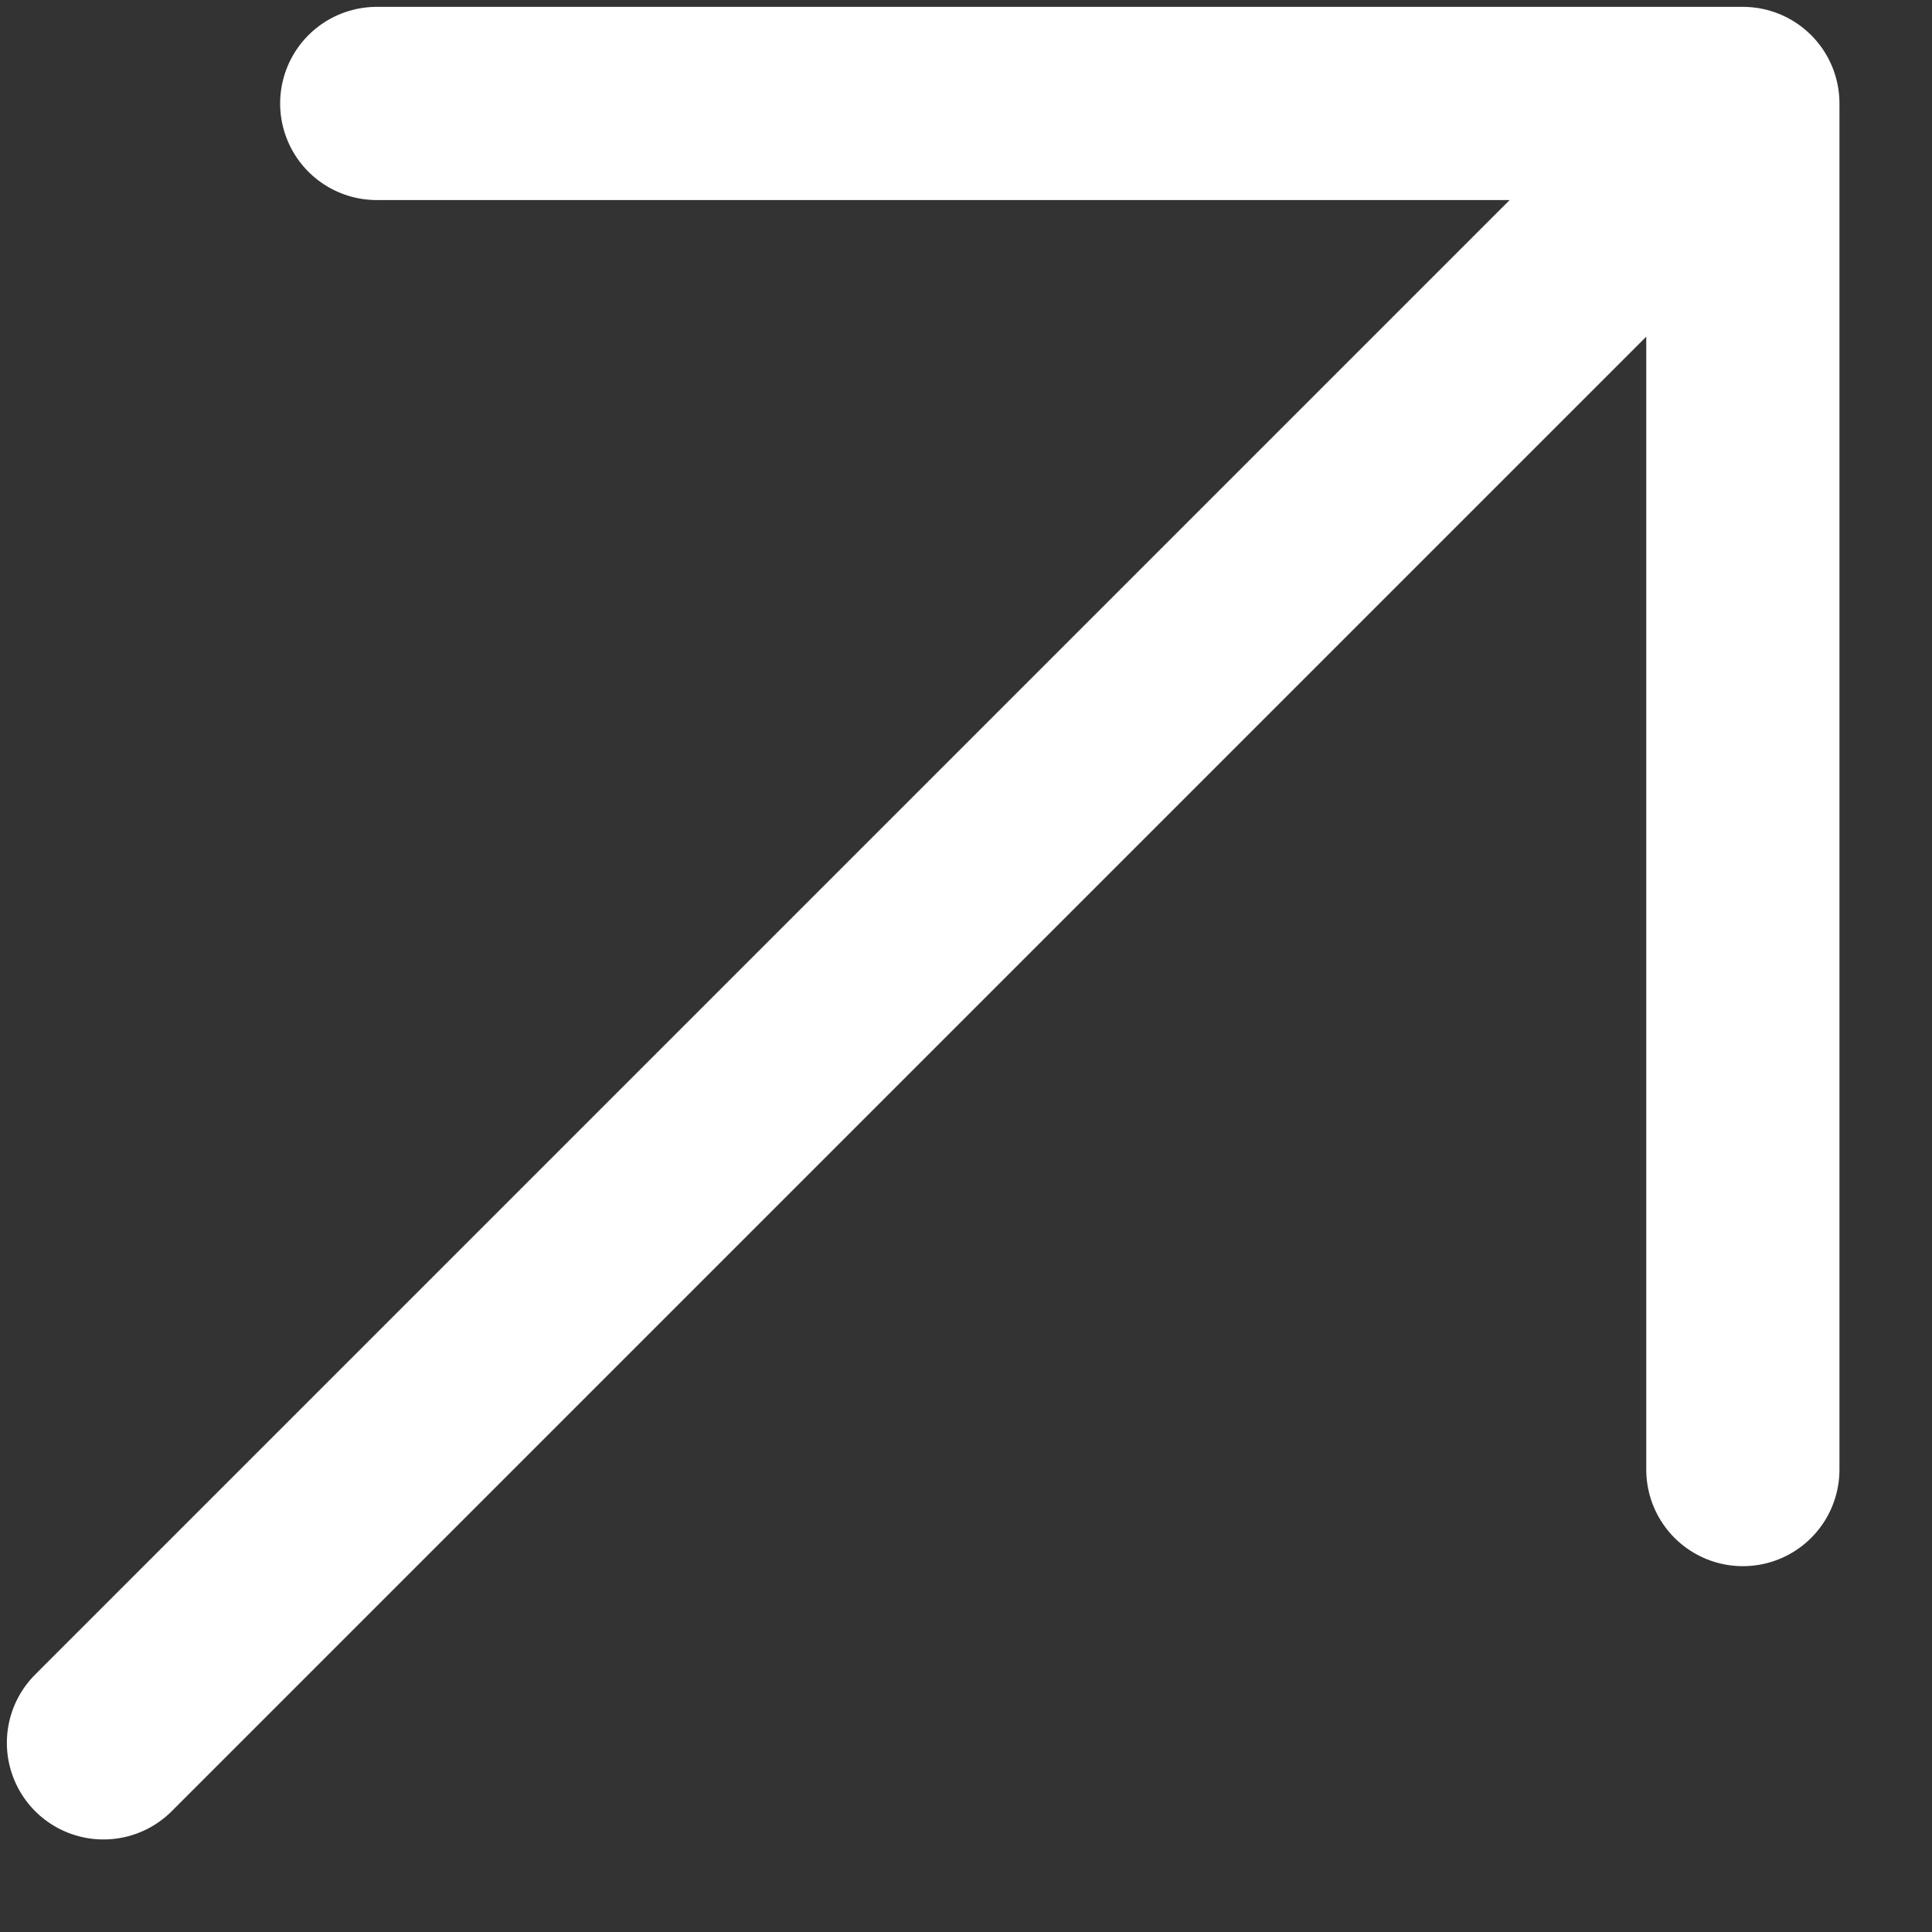 <svg xmlns="http://www.w3.org/2000/svg" width="20" height="20" viewBox="0 0 20 20" fill="none"><rect x="0" y="0" width="20" height="20" fill="#333333" stroke="none"/><path d="M18.042 1.071L1.071 18.042M18.042 1.071H3.9M18.042 1.071V15.213" stroke="white" stroke-width="2" stroke-linecap="round" stroke-linejoin="round"></path></svg>